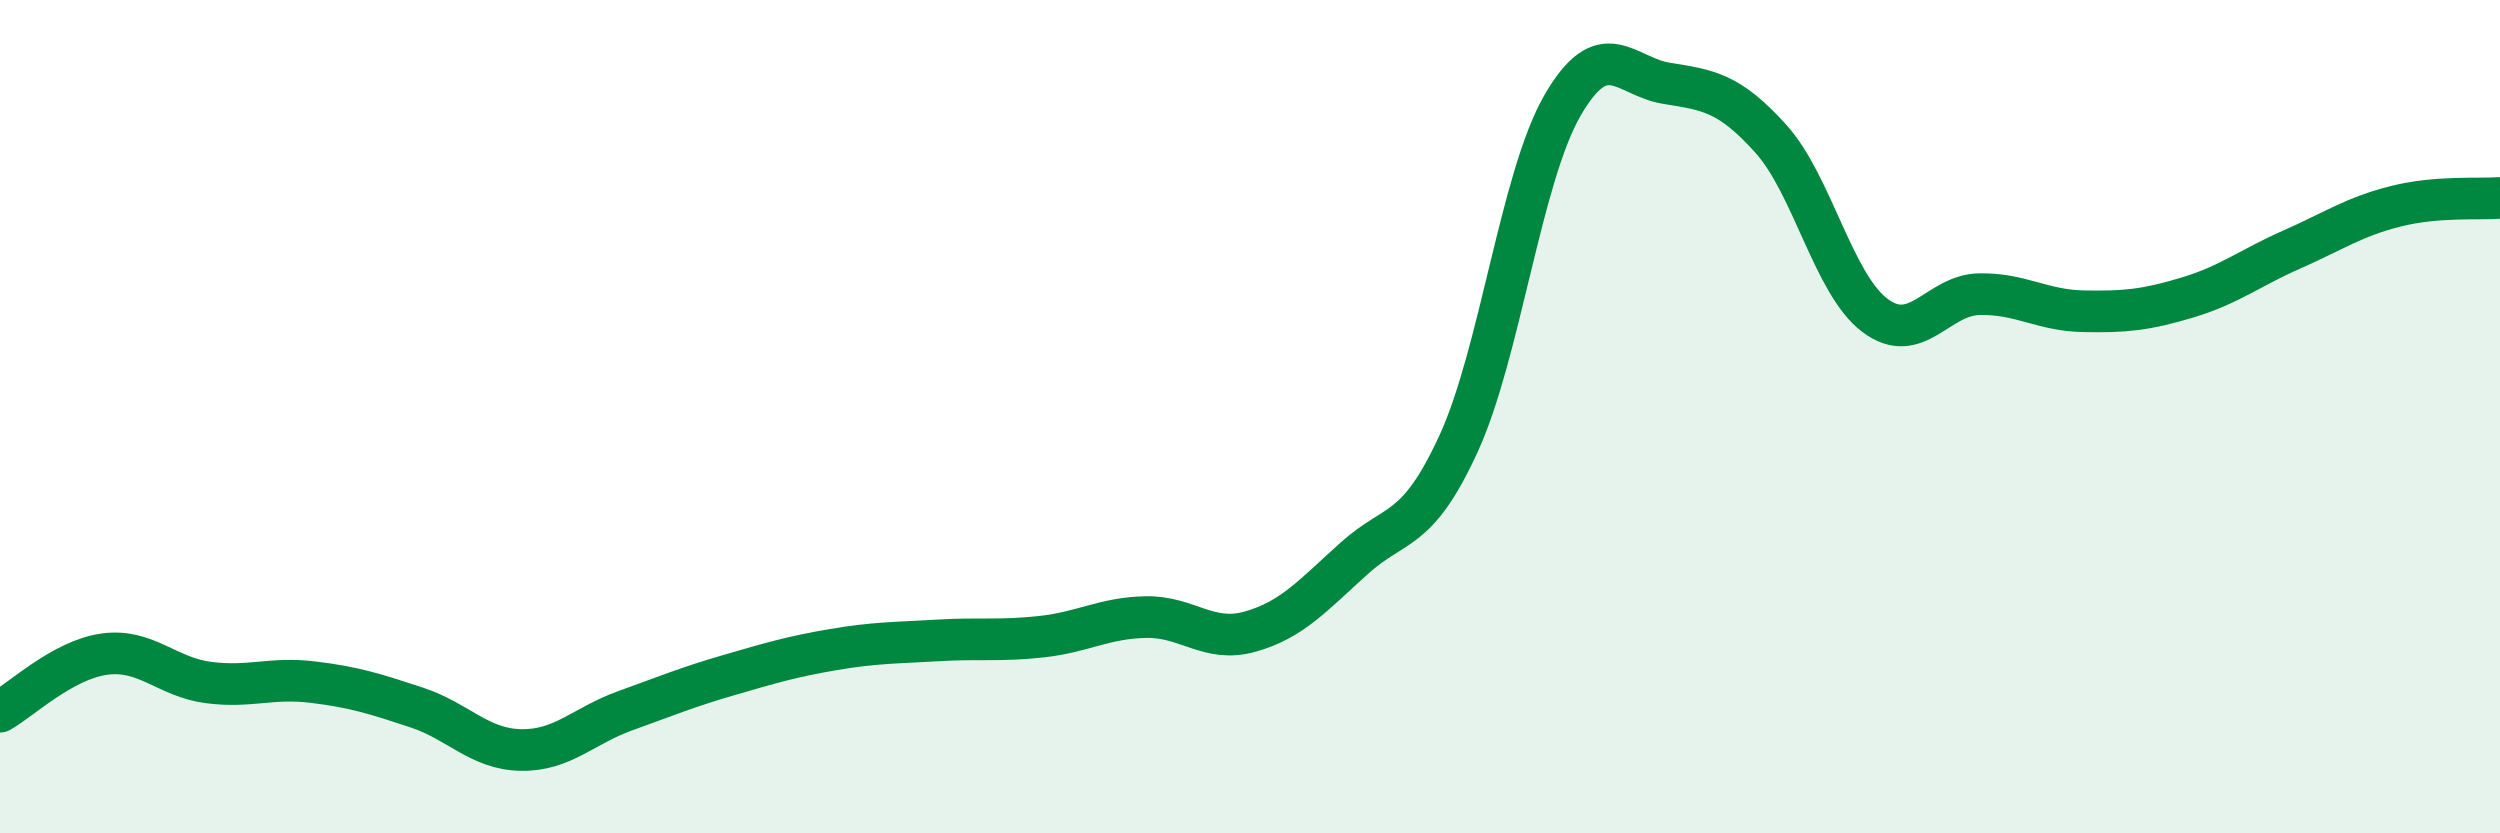 
    <svg width="60" height="20" viewBox="0 0 60 20" xmlns="http://www.w3.org/2000/svg">
      <path
        d="M 0,17.08 C 0.5,16.8 1.5,15.84 2.5,15.7 C 3.5,15.56 4,16.25 5,16.38 C 6,16.51 6.5,16.25 7.5,16.37 C 8.5,16.49 9,16.65 10,16.98 C 11,17.31 11.5,17.98 12.5,18 C 13.5,18.02 14,17.42 15,17.06 C 16,16.7 16.5,16.49 17.5,16.2 C 18.5,15.91 19,15.76 20,15.59 C 21,15.42 21.5,15.43 22.5,15.37 C 23.5,15.31 24,15.39 25,15.28 C 26,15.17 26.5,14.83 27.5,14.81 C 28.5,14.79 29,15.44 30,15.16 C 31,14.88 31.5,14.3 32.5,13.4 C 33.5,12.5 34,12.83 35,10.66 C 36,8.49 36.5,4.26 37.5,2.53 C 38.5,0.8 39,1.84 40,2 C 41,2.16 41.5,2.22 42.5,3.33 C 43.5,4.44 44,6.82 45,7.57 C 46,8.32 46.5,7.08 47.5,7.06 C 48.5,7.04 49,7.45 50,7.47 C 51,7.49 51.5,7.44 52.5,7.14 C 53.5,6.84 54,6.43 55,5.99 C 56,5.55 56.5,5.2 57.5,4.95 C 58.5,4.7 59.5,4.79 60,4.75L60 20L0 20Z"
        fill="#008740"
        opacity="0.1"
        stroke-linecap="round"
        stroke-linejoin="round"
      />
      <path
        d="M 0,17.08 C 0.5,16.8 1.5,15.84 2.5,15.7 C 3.5,15.56 4,16.25 5,16.38 C 6,16.51 6.5,16.25 7.5,16.37 C 8.5,16.49 9,16.65 10,16.98 C 11,17.31 11.5,17.98 12.5,18 C 13.5,18.02 14,17.42 15,17.06 C 16,16.7 16.5,16.49 17.5,16.2 C 18.5,15.91 19,15.76 20,15.59 C 21,15.42 21.5,15.43 22.5,15.37 C 23.5,15.31 24,15.39 25,15.28 C 26,15.17 26.5,14.83 27.5,14.81 C 28.5,14.79 29,15.44 30,15.16 C 31,14.88 31.5,14.3 32.5,13.4 C 33.5,12.5 34,12.83 35,10.66 C 36,8.49 36.5,4.26 37.5,2.53 C 38.5,0.8 39,1.84 40,2 C 41,2.16 41.5,2.22 42.5,3.33 C 43.5,4.44 44,6.82 45,7.57 C 46,8.32 46.5,7.08 47.5,7.06 C 48.5,7.04 49,7.45 50,7.47 C 51,7.49 51.5,7.44 52.5,7.14 C 53.5,6.84 54,6.43 55,5.99 C 56,5.55 56.5,5.2 57.5,4.95 C 58.5,4.7 59.5,4.79 60,4.75"
        stroke="#008740"
        stroke-width="1"
        fill="none"
        stroke-linecap="round"
        stroke-linejoin="round"
      />
    </svg>
  